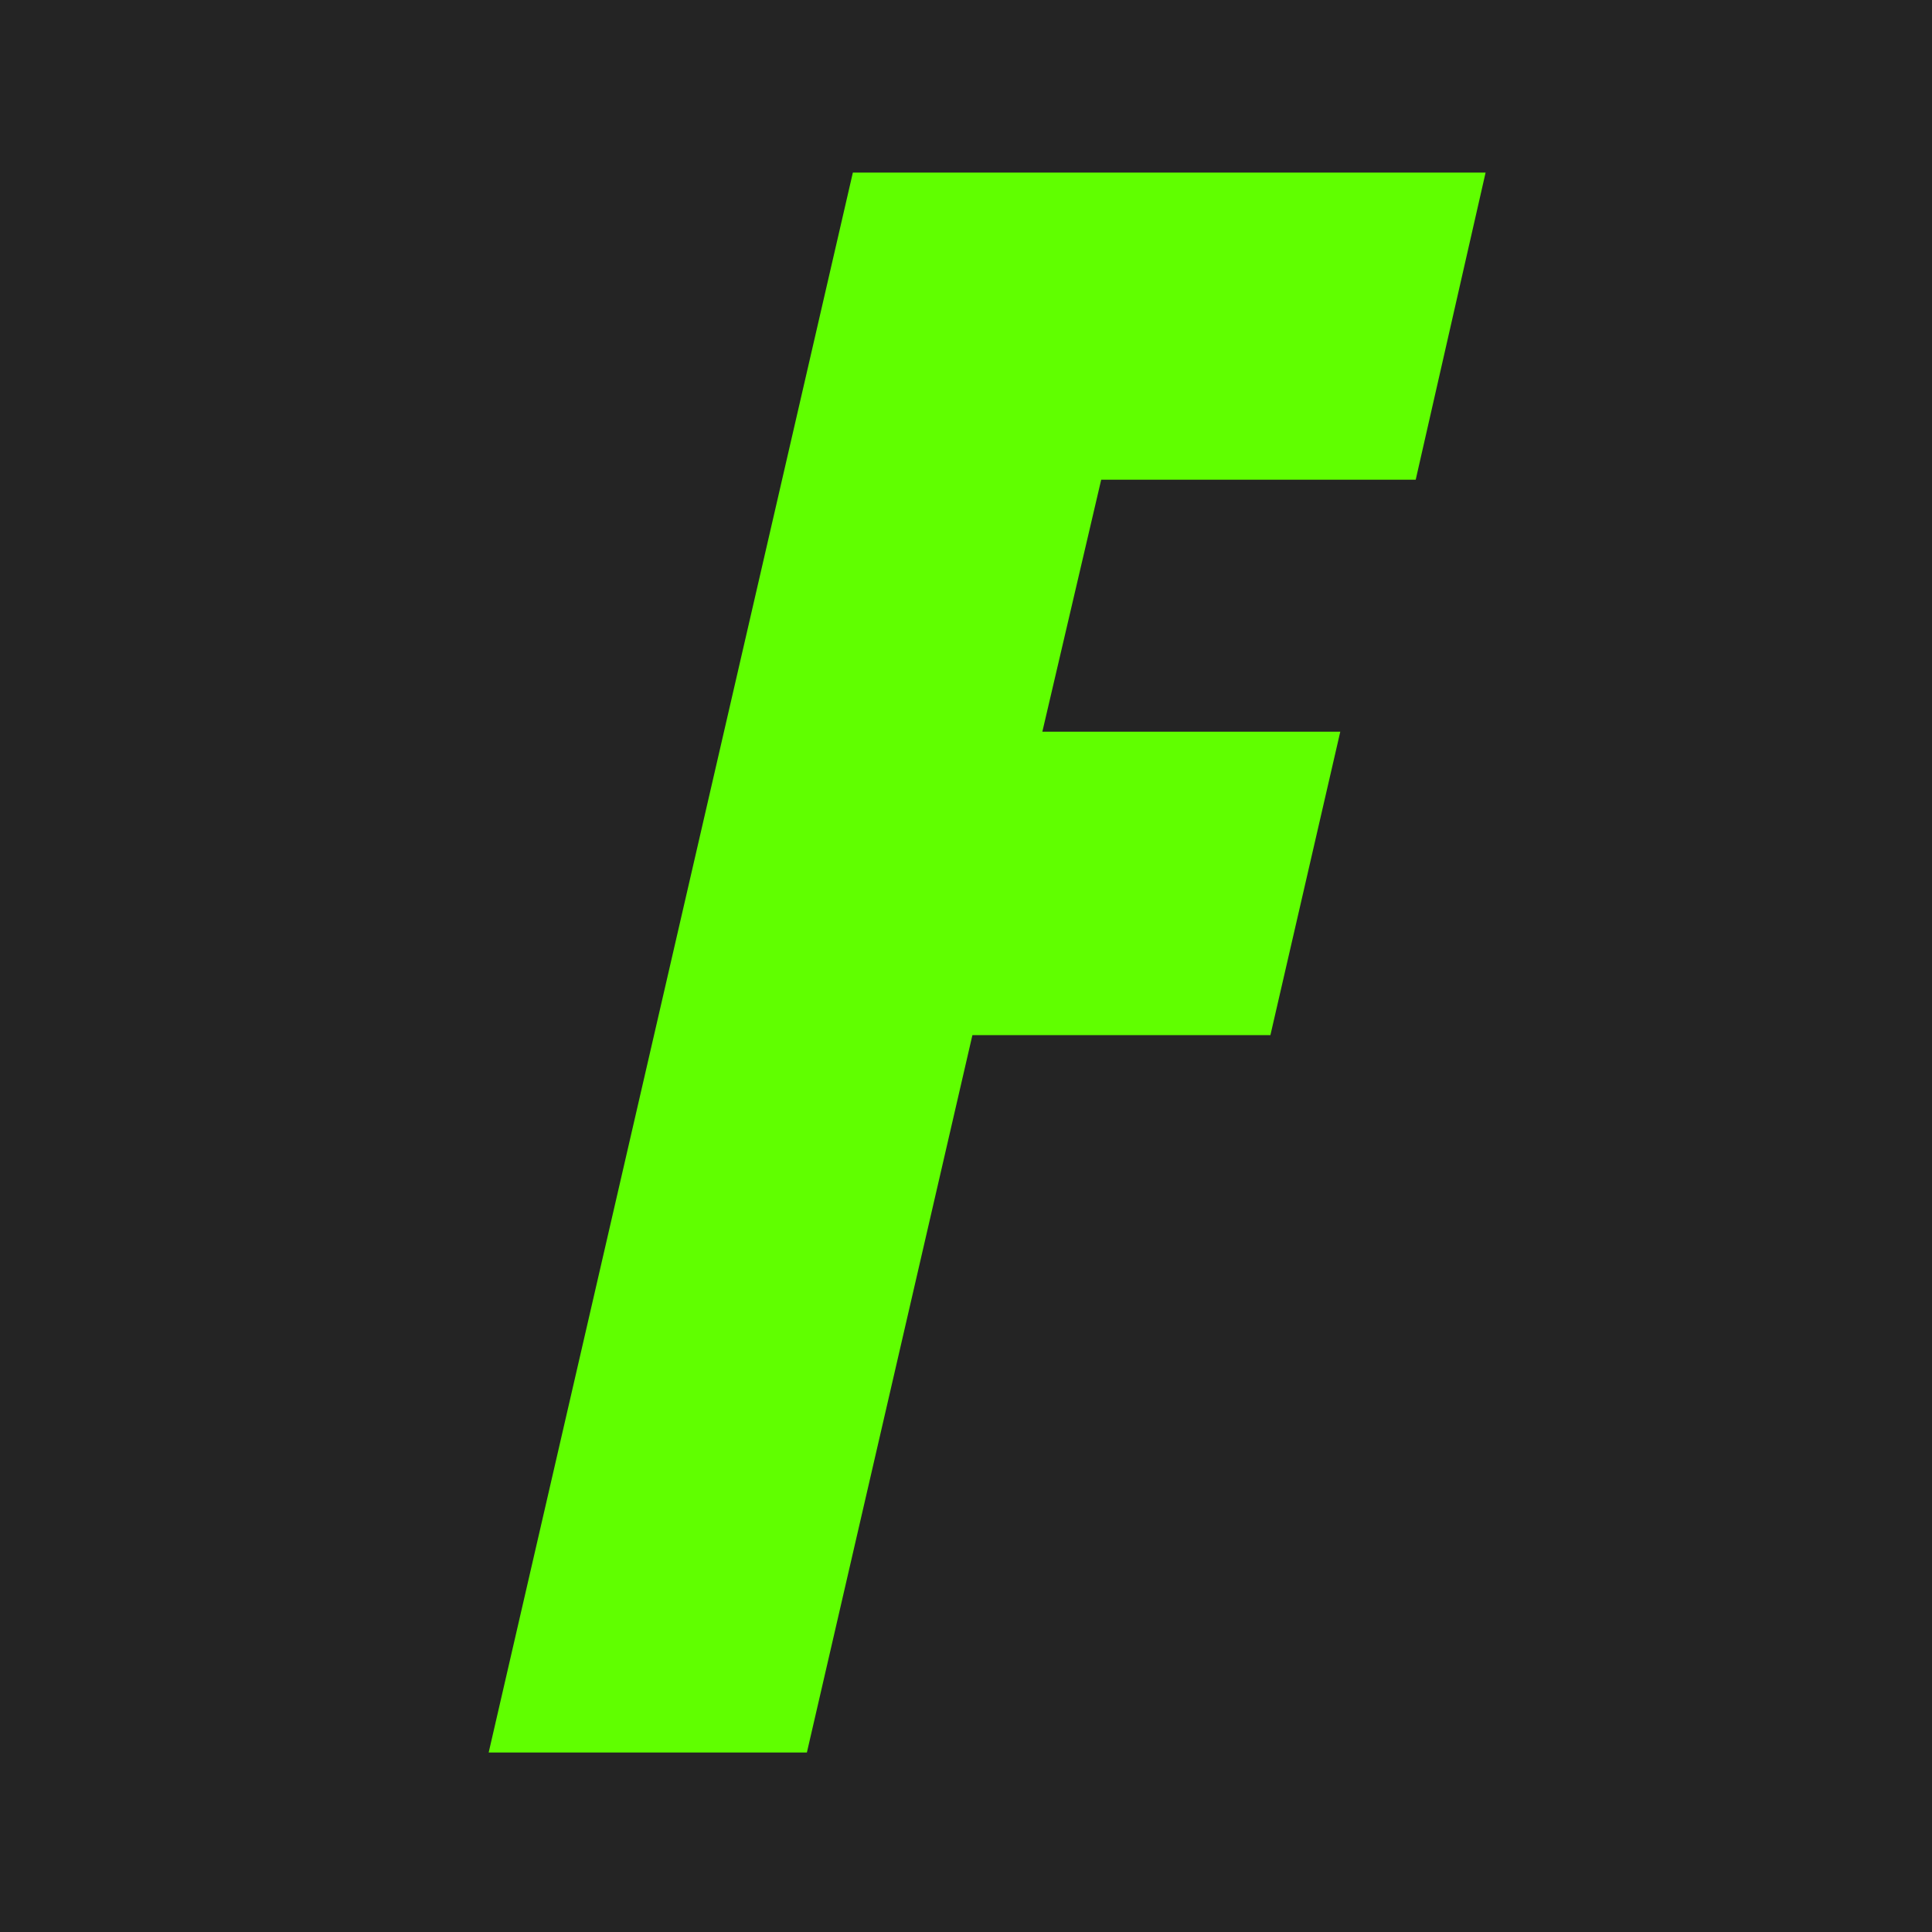 <svg xmlns="http://www.w3.org/2000/svg" xmlns:xlink="http://www.w3.org/1999/xlink" width="500" zoomAndPan="magnify" viewBox="0 0 375 375" height="500" preserveAspectRatio="xMidYMid meet" version="1.0"><defs><g/></defs><rect x="-37.5" width="450" fill="#ffffff" y="-37.5" height="450" fill-opacity="1"/><rect x="-37.5" width="450" fill="#242424" y="-37.5" height="450" fill-opacity="1"/><g fill="#60ff00" fill-opacity="1"><g transform="translate(116.273, 340.158)"><g><path d="M -21.422 0 L 49.266 -306.656 L 172.078 -306.656 L 158.516 -247.047 L 97.469 -247.047 L 86.047 -198.141 L 143.875 -198.141 L 130.312 -139.234 L 72.469 -139.234 L 40.344 0 Z M -21.422 0 "/></g></g></g></svg>